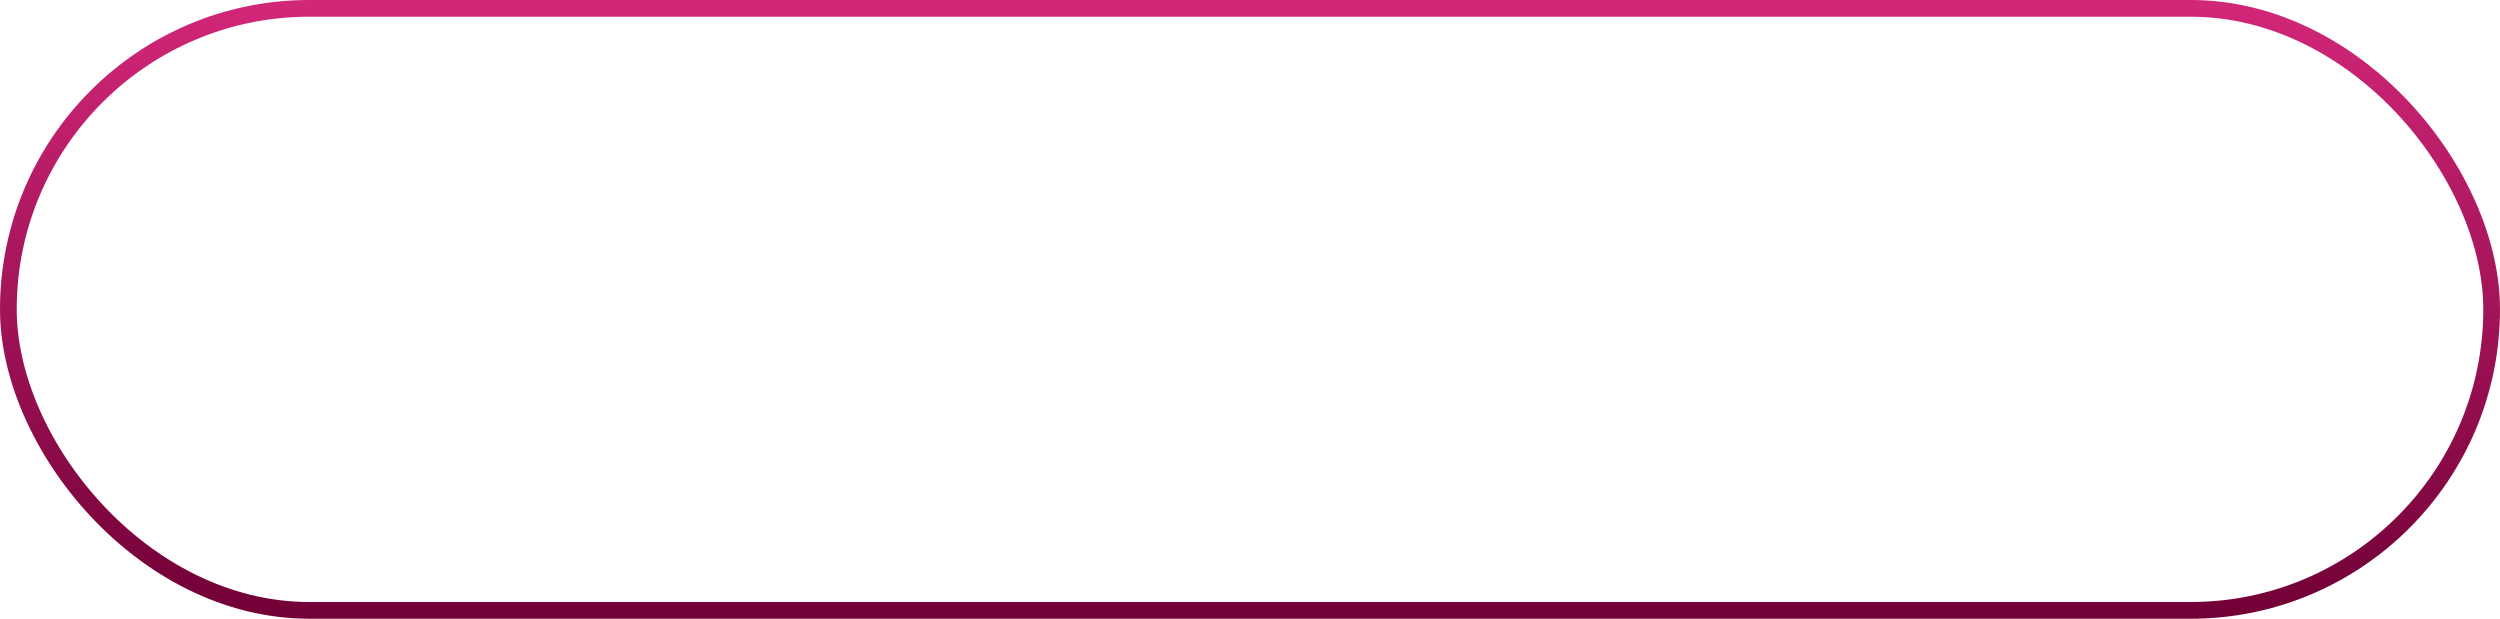 <?xml version="1.0" encoding="UTF-8"?> <svg xmlns="http://www.w3.org/2000/svg" width="299" height="74" viewBox="0 0 299 74" fill="none"> <rect x="1" y="1" width="297" height="72" rx="36" stroke="url(#paint0_linear_153_35)" stroke-width="2"></rect> <defs> <linearGradient id="paint0_linear_153_35" x1="149.5" y1="0" x2="149.5" y2="74" gradientUnits="userSpaceOnUse"> <stop stop-color="#D22779"></stop> <stop offset="1" stop-color="#710036"></stop> </linearGradient> </defs> </svg> 
